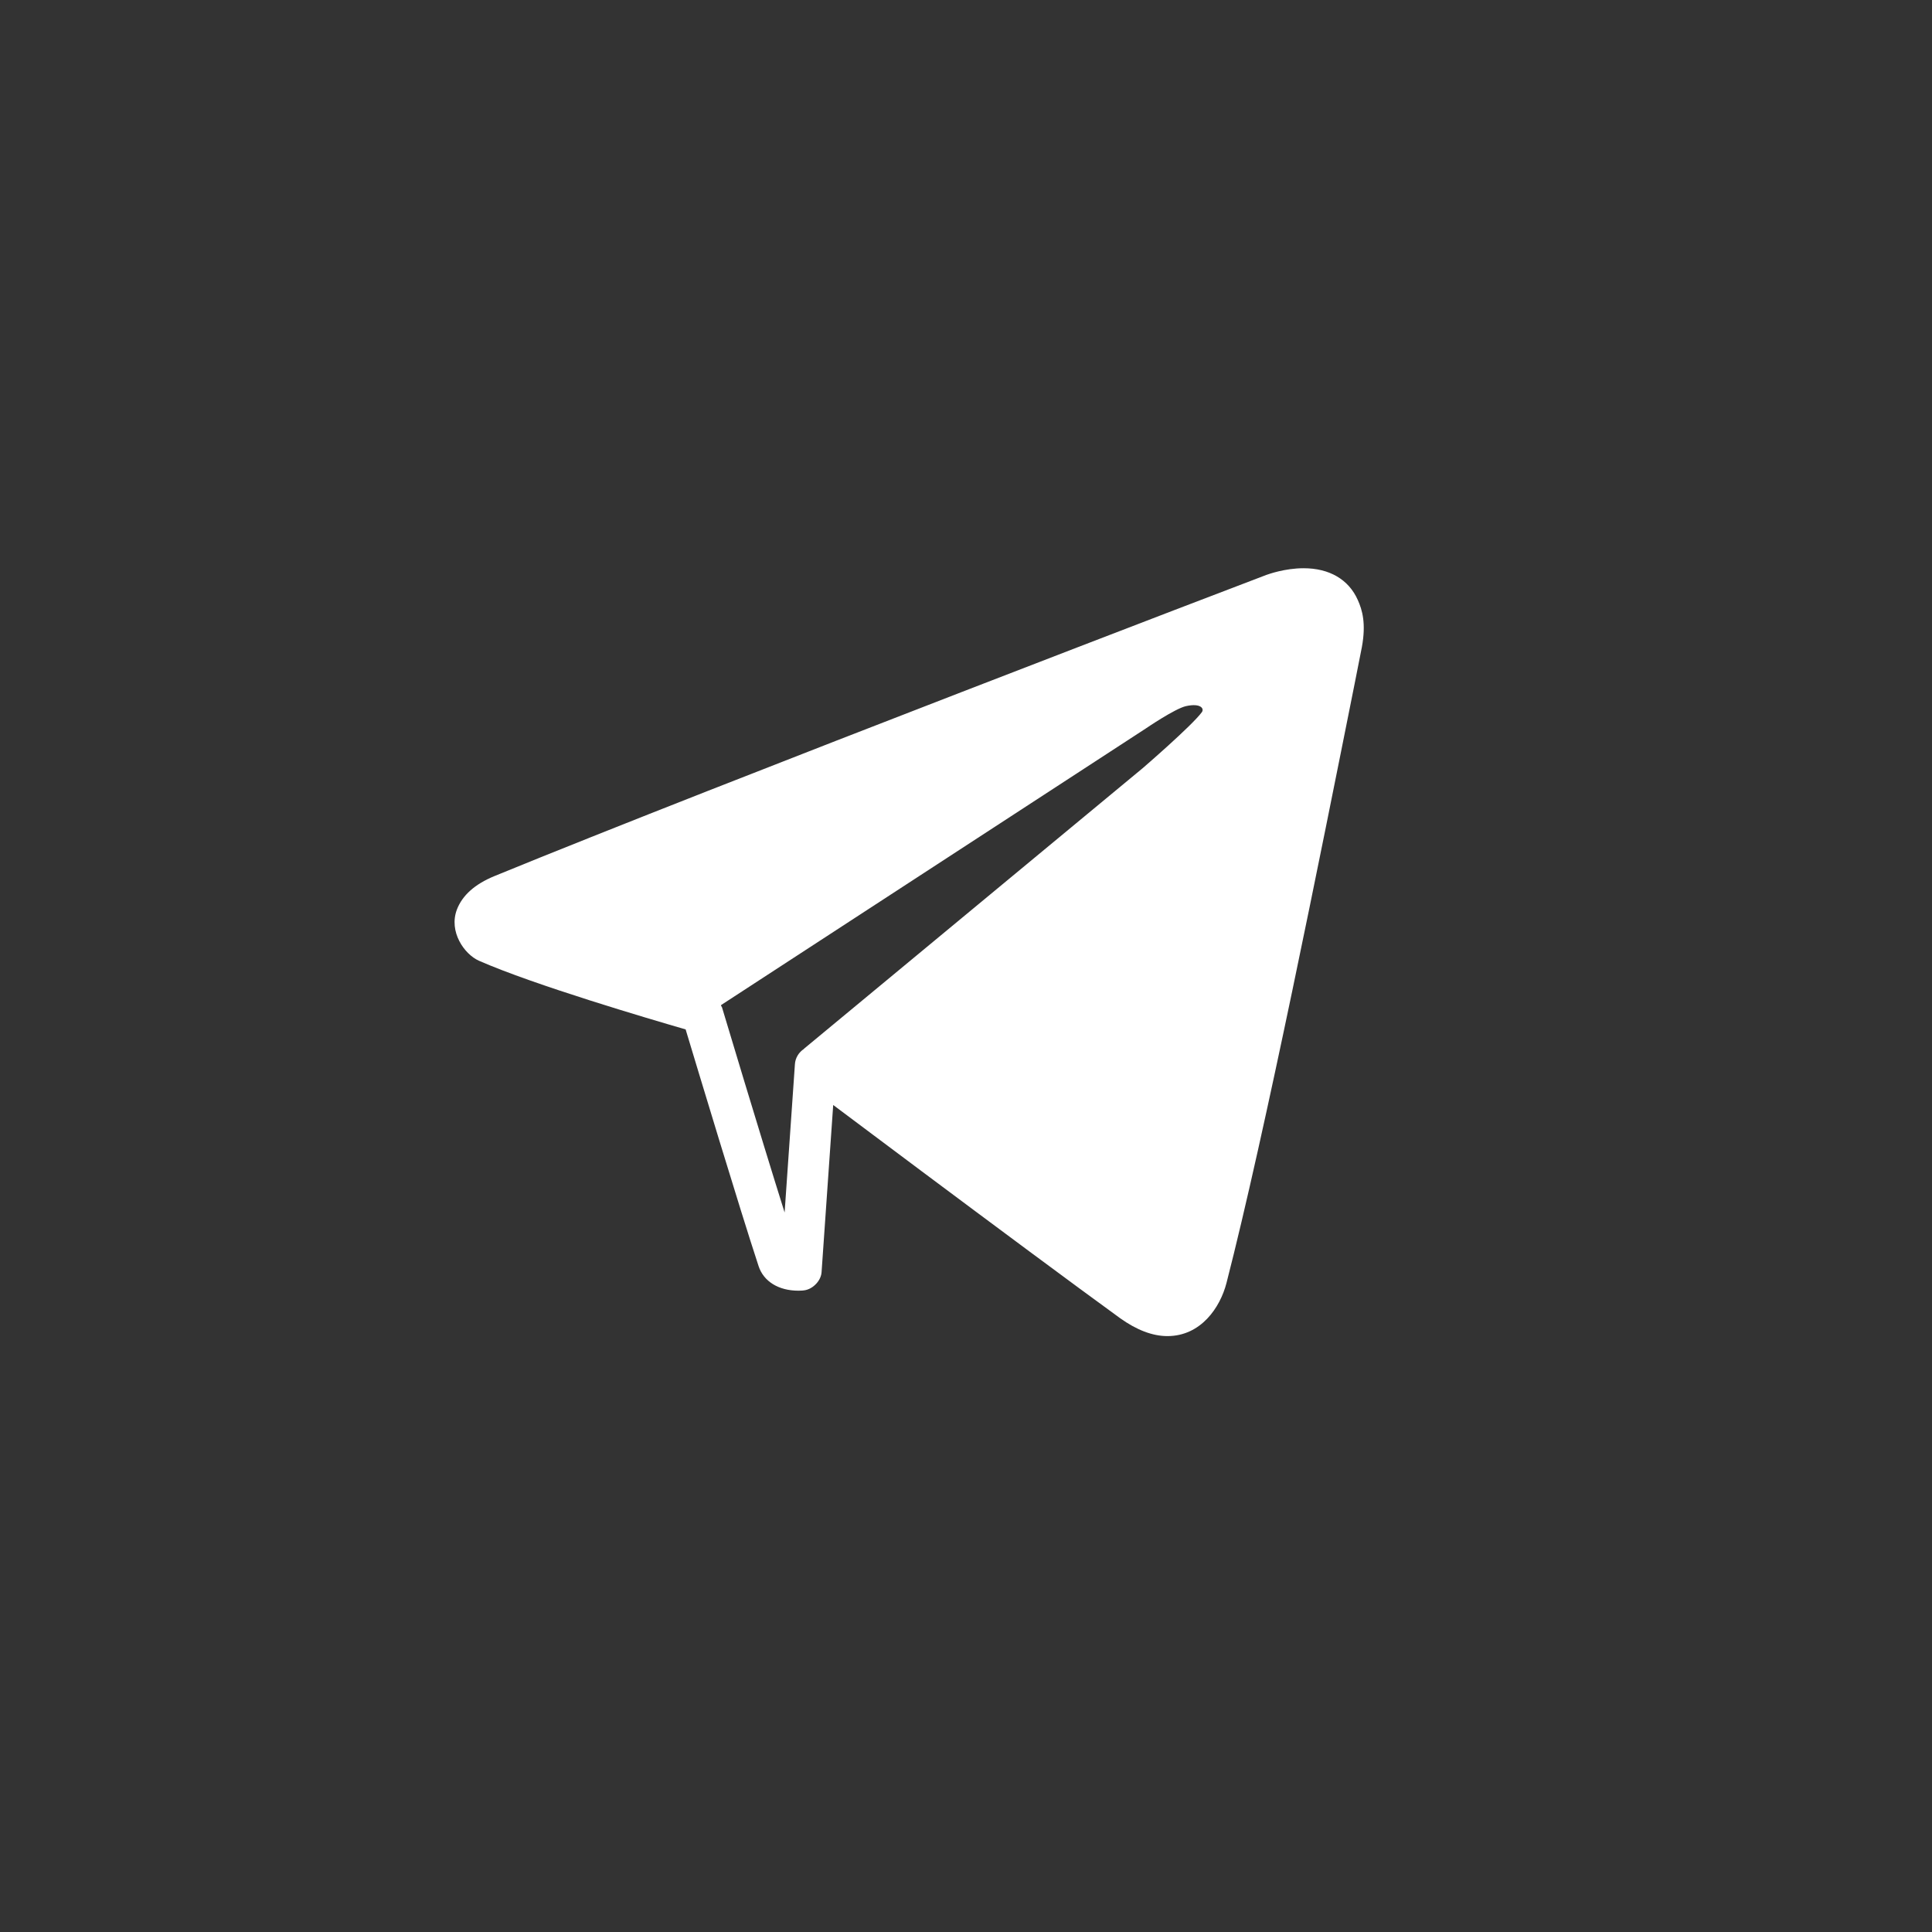 <svg xmlns="http://www.w3.org/2000/svg" width="34" height="34" viewBox="0 0 34 34" fill="none">
    <rect x="0" y="0" width="34" height="34" fill="#333333" stroke="none"/>
    <g clip-path="url(#clip0_957_4452)">
        <path d="M23.895 10.559C23.734 10.197 23.395 10 22.941 10C22.611 10 22.322 10.105 22.285 10.118C22.19 10.151 12.626 13.808 8.703 15.417C8.357 15.559 8.137 15.756 8.041 16.006C7.893 16.395 8.17 16.793 8.43 16.908C9.404 17.336 11.431 17.932 12.066 18.116C12.277 18.814 13.008 21.242 13.35 22.282C13.439 22.552 13.702 22.714 14.051 22.714C14.104 22.714 14.137 22.71 14.137 22.71C14.232 22.701 14.311 22.651 14.37 22.585C14.42 22.529 14.456 22.457 14.459 22.378L14.663 19.446C15.048 19.732 15.604 20.153 16.223 20.614C17.444 21.526 18.899 22.608 19.712 23.198C20.002 23.405 20.281 23.513 20.544 23.513C21.134 23.513 21.473 23.01 21.584 22.579C22.259 19.956 23.247 14.996 23.839 12.034L23.967 11.386C24.043 10.971 23.974 10.734 23.895 10.559ZM13.989 18.731L13.808 21.338C13.363 19.923 12.712 17.747 12.705 17.724C12.702 17.718 12.695 17.711 12.692 17.705L12.689 17.688L20.169 12.817C20.169 12.817 20.68 12.468 20.874 12.426C21.134 12.37 21.196 12.472 21.15 12.534C20.969 12.778 20.11 13.518 20.11 13.518L14.15 18.455V18.458C14.058 18.517 13.995 18.619 13.989 18.731Z" fill="white"/>
    </g>
</svg>